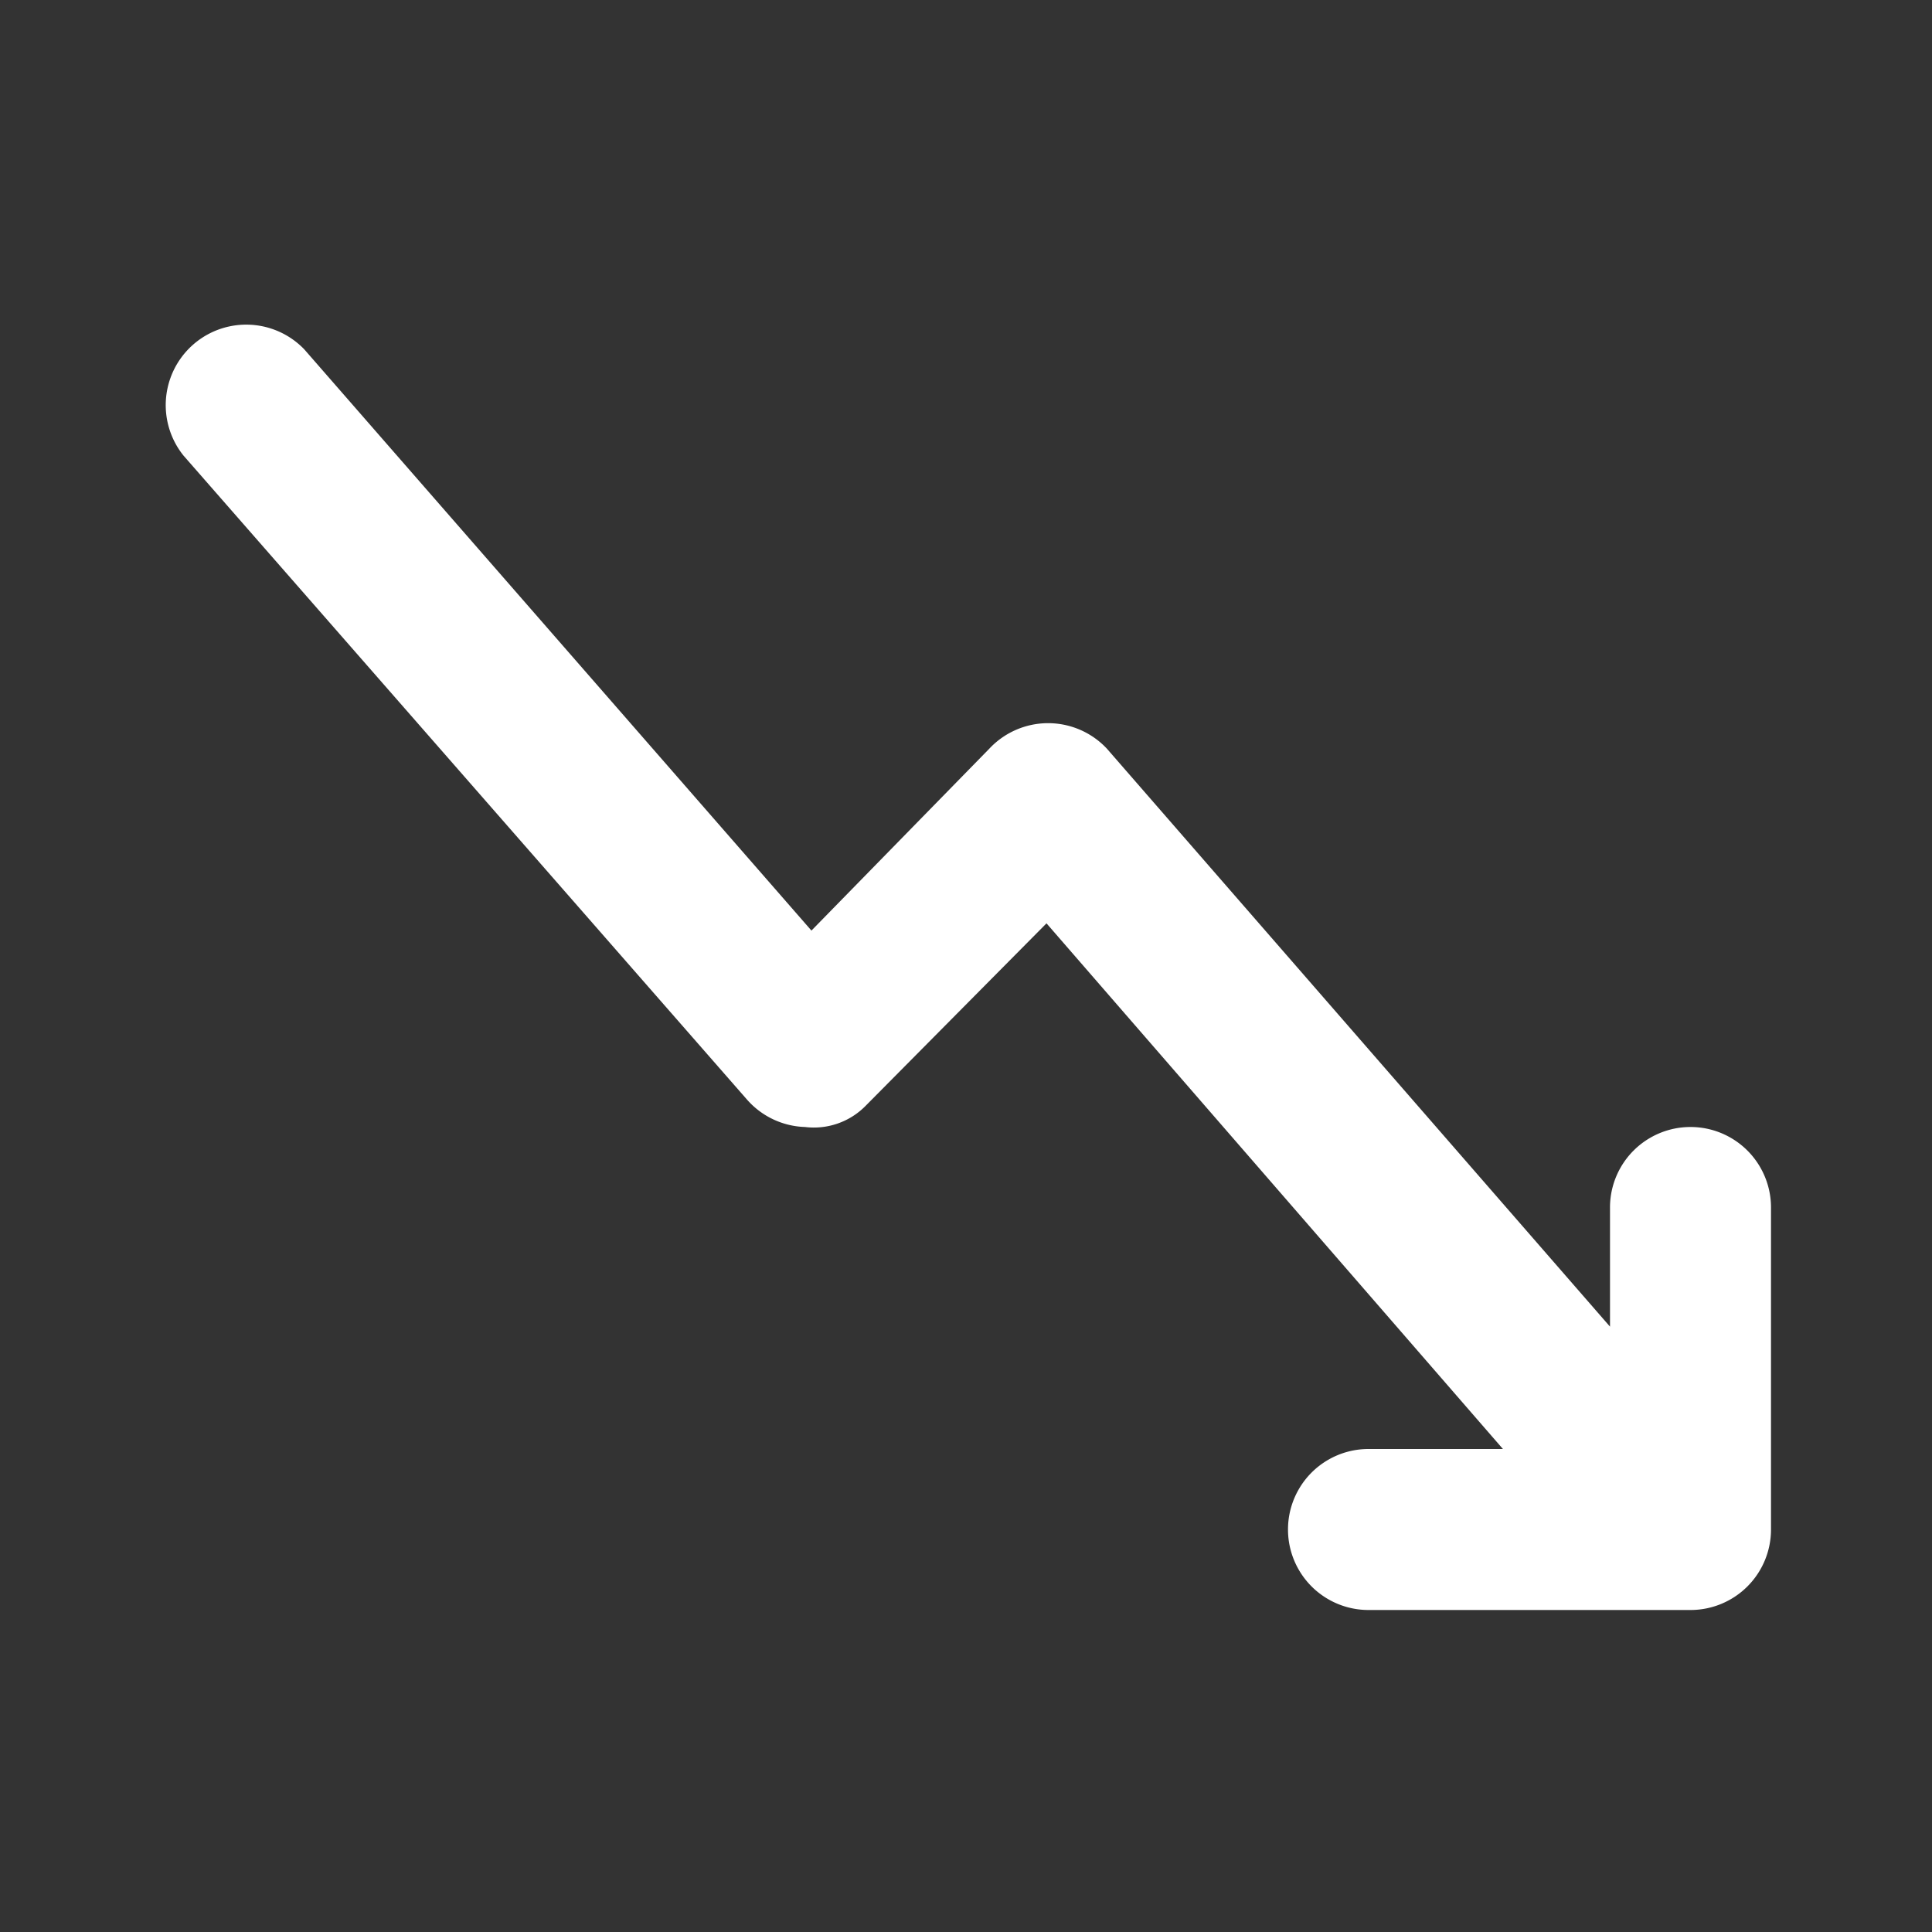 <svg xmlns="http://www.w3.org/2000/svg" xmlns:xlink="http://www.w3.org/1999/xlink" xmlns:svgjs="http://svgjs.com/svgjs" width="512" height="512" x="0" y="0" viewBox="0 0 24 24" style="enable-background:new 0 0 512 512" xml:space="preserve" class=""><rect x="0" y="0" width="24" height="24" fill="#333333" stroke="none"/><g><g xmlns="http://www.w3.org/2000/svg" id="Layer_69" data-name="Layer 69"><path d="m22 15v4a1 1 0 0 1 -1 1h-4a1 1 0 0 1 0-2h1.67l-5.67-6.53-2.25 2.27a.9.9 0 0 1 -.75.26 1 1 0 0 1 -.72-.34l-7-8a1 1 0 0 1 1.5-1.32l6.3 7.22 2.21-2.26a1 1 0 0 1 1.46 0l6.25 7.18v-1.48a1 1 0 0 1 2 0z" fill="#ffffff" data-original="#000000" class=""></path></g></g></svg>